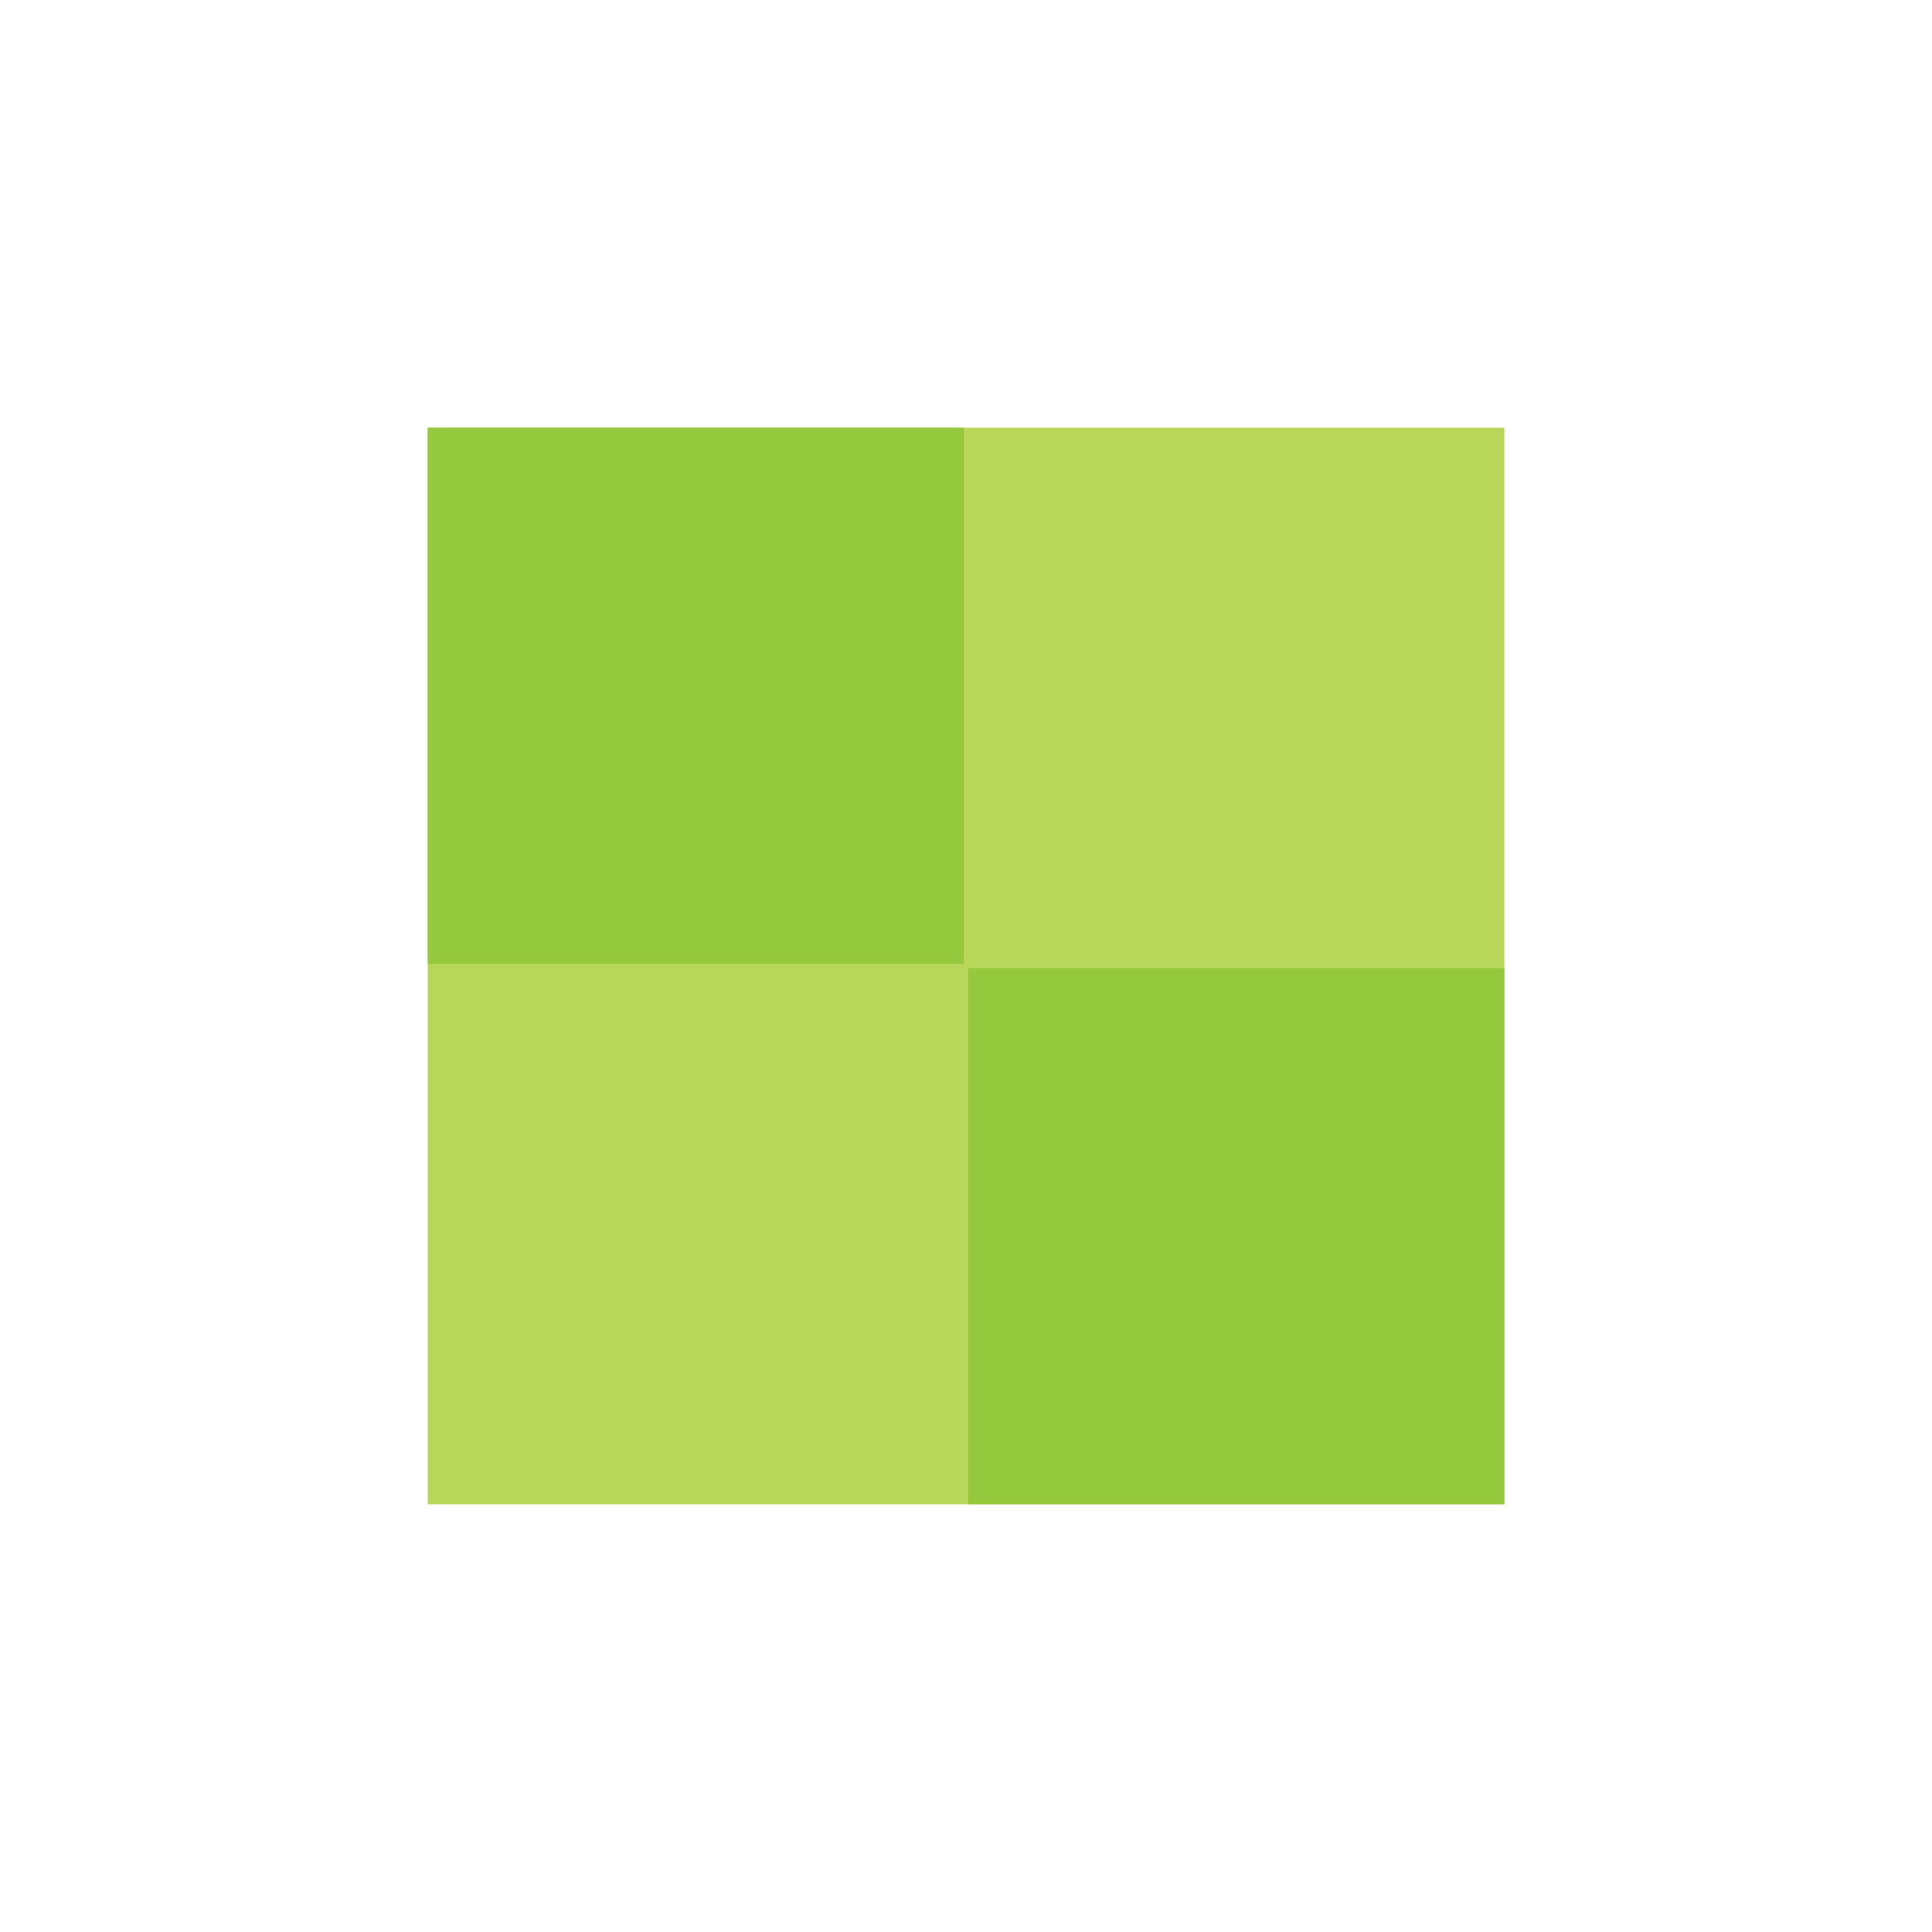 <svg width="60" height="60" viewBox="0 0 60 60" fill="none" xmlns="http://www.w3.org/2000/svg">
<g id="icon-project-08">
<path id="Vector" d="M46.717 13.284H13.284V46.716H46.717V13.284Z" fill="#B8D659"/>
<path id="Vector_2" d="M29.931 13.284H13.284V29.93H29.931V13.284Z" fill="#95C93D"/>
<path id="Vector_3" d="M46.716 30.07H30.069V46.716H46.716V30.07Z" fill="#95C93D"/>
</g>
</svg>
